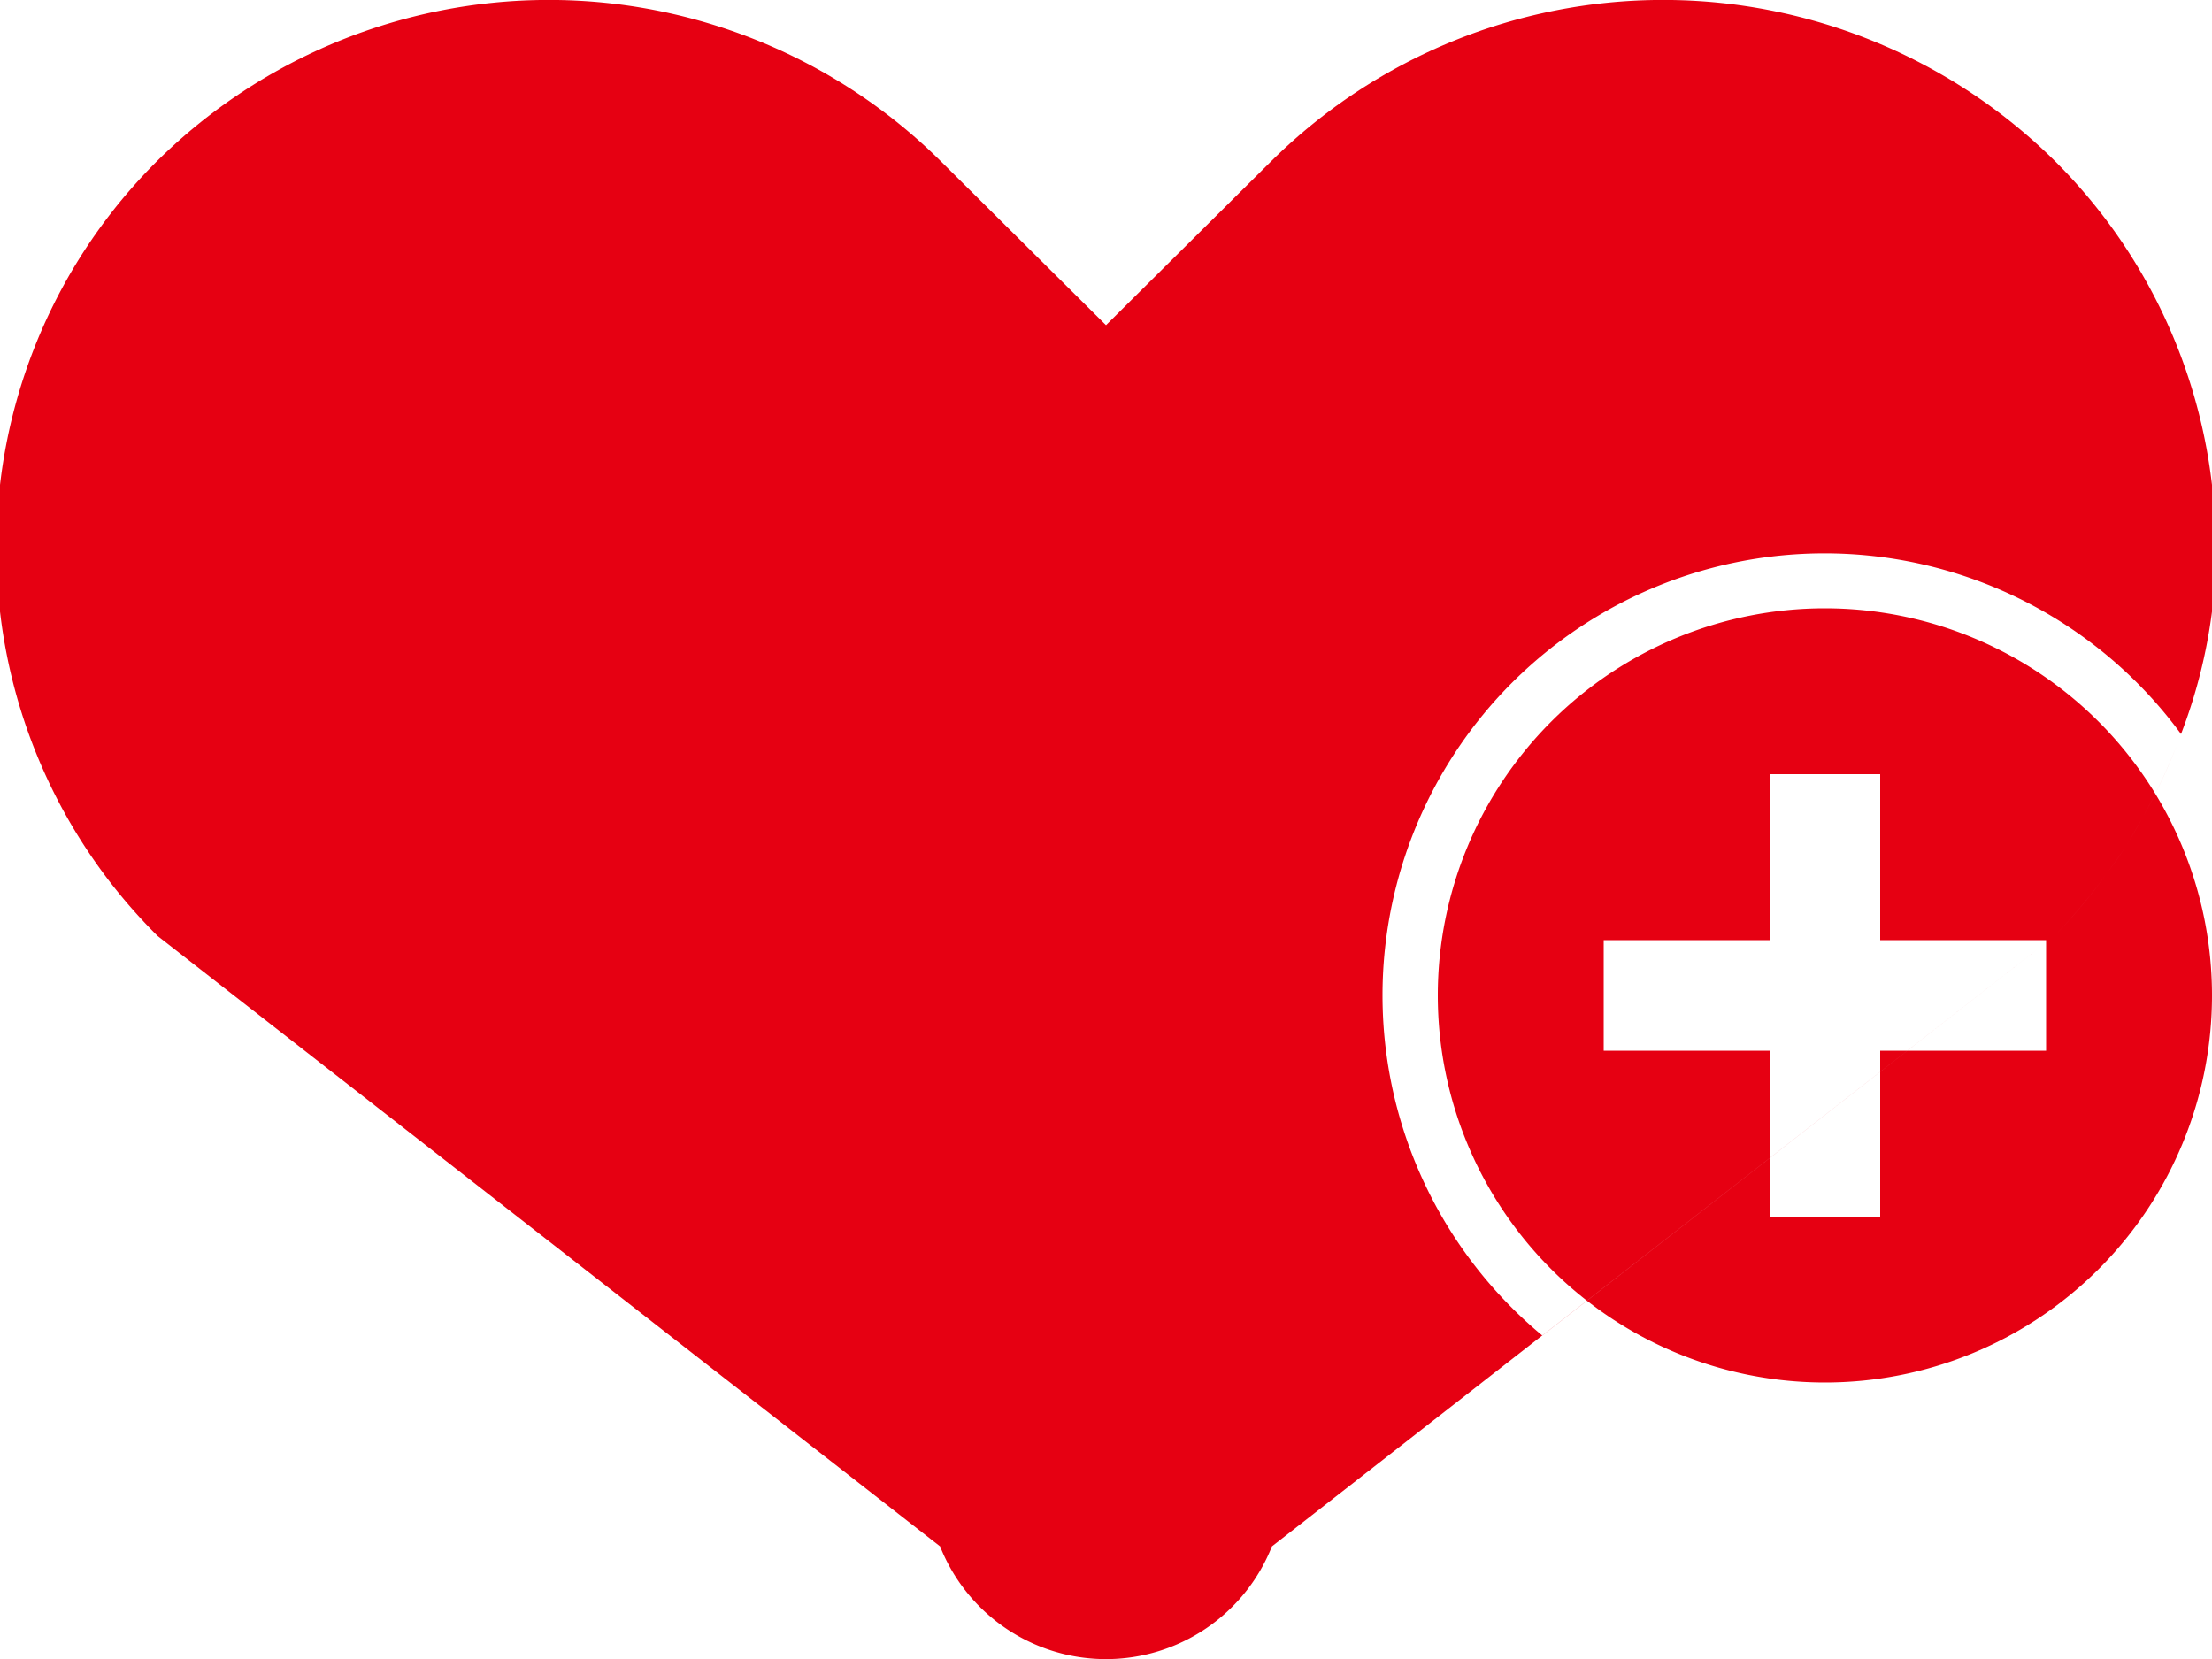 <svg xmlns="http://www.w3.org/2000/svg" width="40" height="30" viewBox="0 0 40 30">
  <defs>
    <style>
      .cls-1 {
        fill: #e60012;
        fill-rule: evenodd;
      }
    </style>
  </defs>
  <path id="nav_btn04_off" data-name="nav_btn04_off" class="cls-1" d="M2227.44,583.274a7.993,7.993,0,1,0-11.55,10.877l9.26-7.226L2211,597.964a3.227,3.227,0,0,1-6,0l-14.15-11.039a9.868,9.868,0,0,1-2.85-5.865v-2.292a9.865,9.865,0,0,1,2.85-5.865,10.07,10.07,0,0,1,14.15,0l3,2.977,3-2.977a10.07,10.07,0,0,1,14.15,0,9.865,9.865,0,0,1,2.85,5.865v2.292A9.555,9.555,0,0,1,2227.44,583.274Zm0,0h0Zm-0.71,1.535a10.13,10.13,0,0,0,.71-1.535A10.041,10.041,0,0,1,2226.73,584.809Zm-0.31.53c0.11-.173.21-0.353,0.31-0.53C2226.63,584.987,2226.53,585.166,2226.42,585.339Zm-0.35.493c0.12-.162.24-0.325,0.35-0.493C2226.31,585.506,2226.19,585.67,2226.07,585.832Zm-0.92,1.093a9.953,9.953,0,0,0,.92-1.093A9.86,9.86,0,0,1,2225.15,586.925ZM2221,581a7,7,0,1,1-7,7A7,7,0,0,1,2221,581Zm4,8h-3v3h-2v-3h-3v-2h3v-3h2v3h3v2Z" transform="translate(-2188 -570)"/>
</svg>
